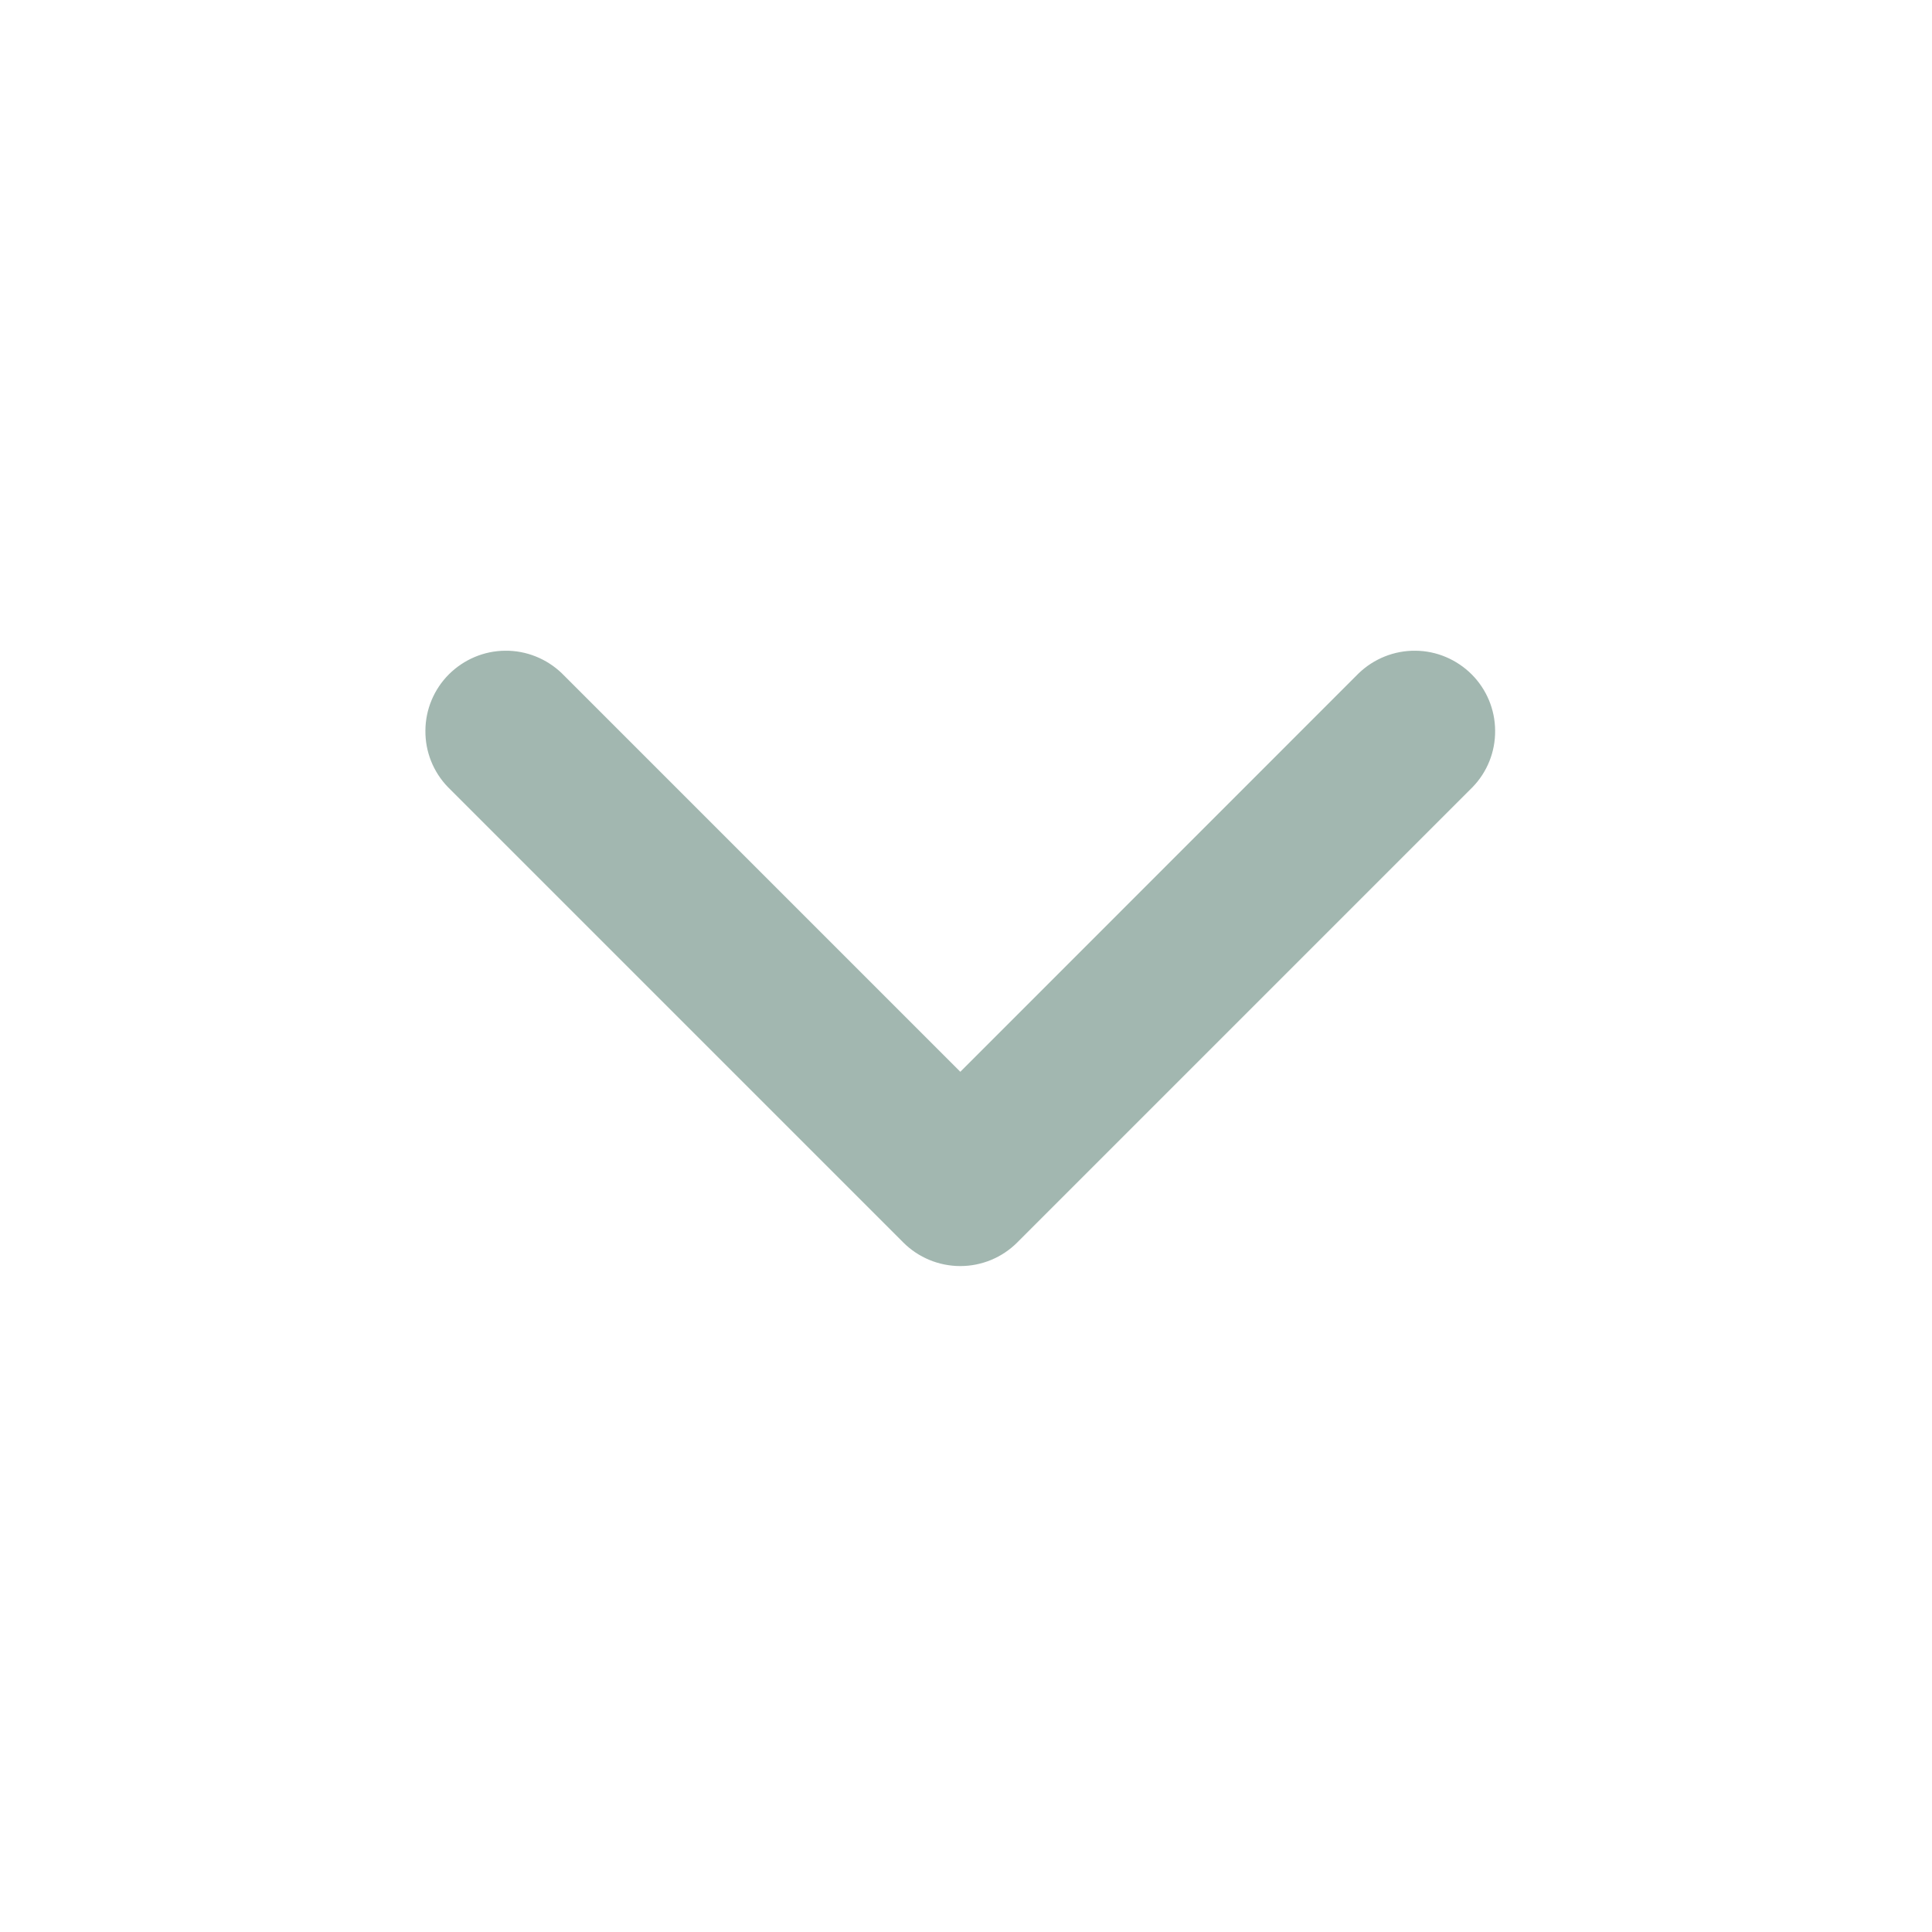 <svg width="16" height="16" viewBox="0 0 16 16" fill="none" xmlns="http://www.w3.org/2000/svg">
<path d="M7.953 8.876L11.252 5.576C11.378 5.455 11.547 5.387 11.722 5.389C11.896 5.39 12.063 5.461 12.187 5.584C12.311 5.708 12.381 5.875 12.382 6.05C12.384 6.225 12.317 6.393 12.195 6.519L8.424 10.29C8.299 10.415 8.129 10.485 7.953 10.485C7.776 10.485 7.606 10.415 7.481 10.29L3.71 6.519C3.588 6.393 3.521 6.225 3.523 6.05C3.524 5.875 3.594 5.708 3.718 5.584C3.842 5.461 4.009 5.39 4.184 5.389C4.358 5.387 4.527 5.455 4.653 5.576L7.953 8.876Z" fill="#A2B7B0"/>
</svg>
